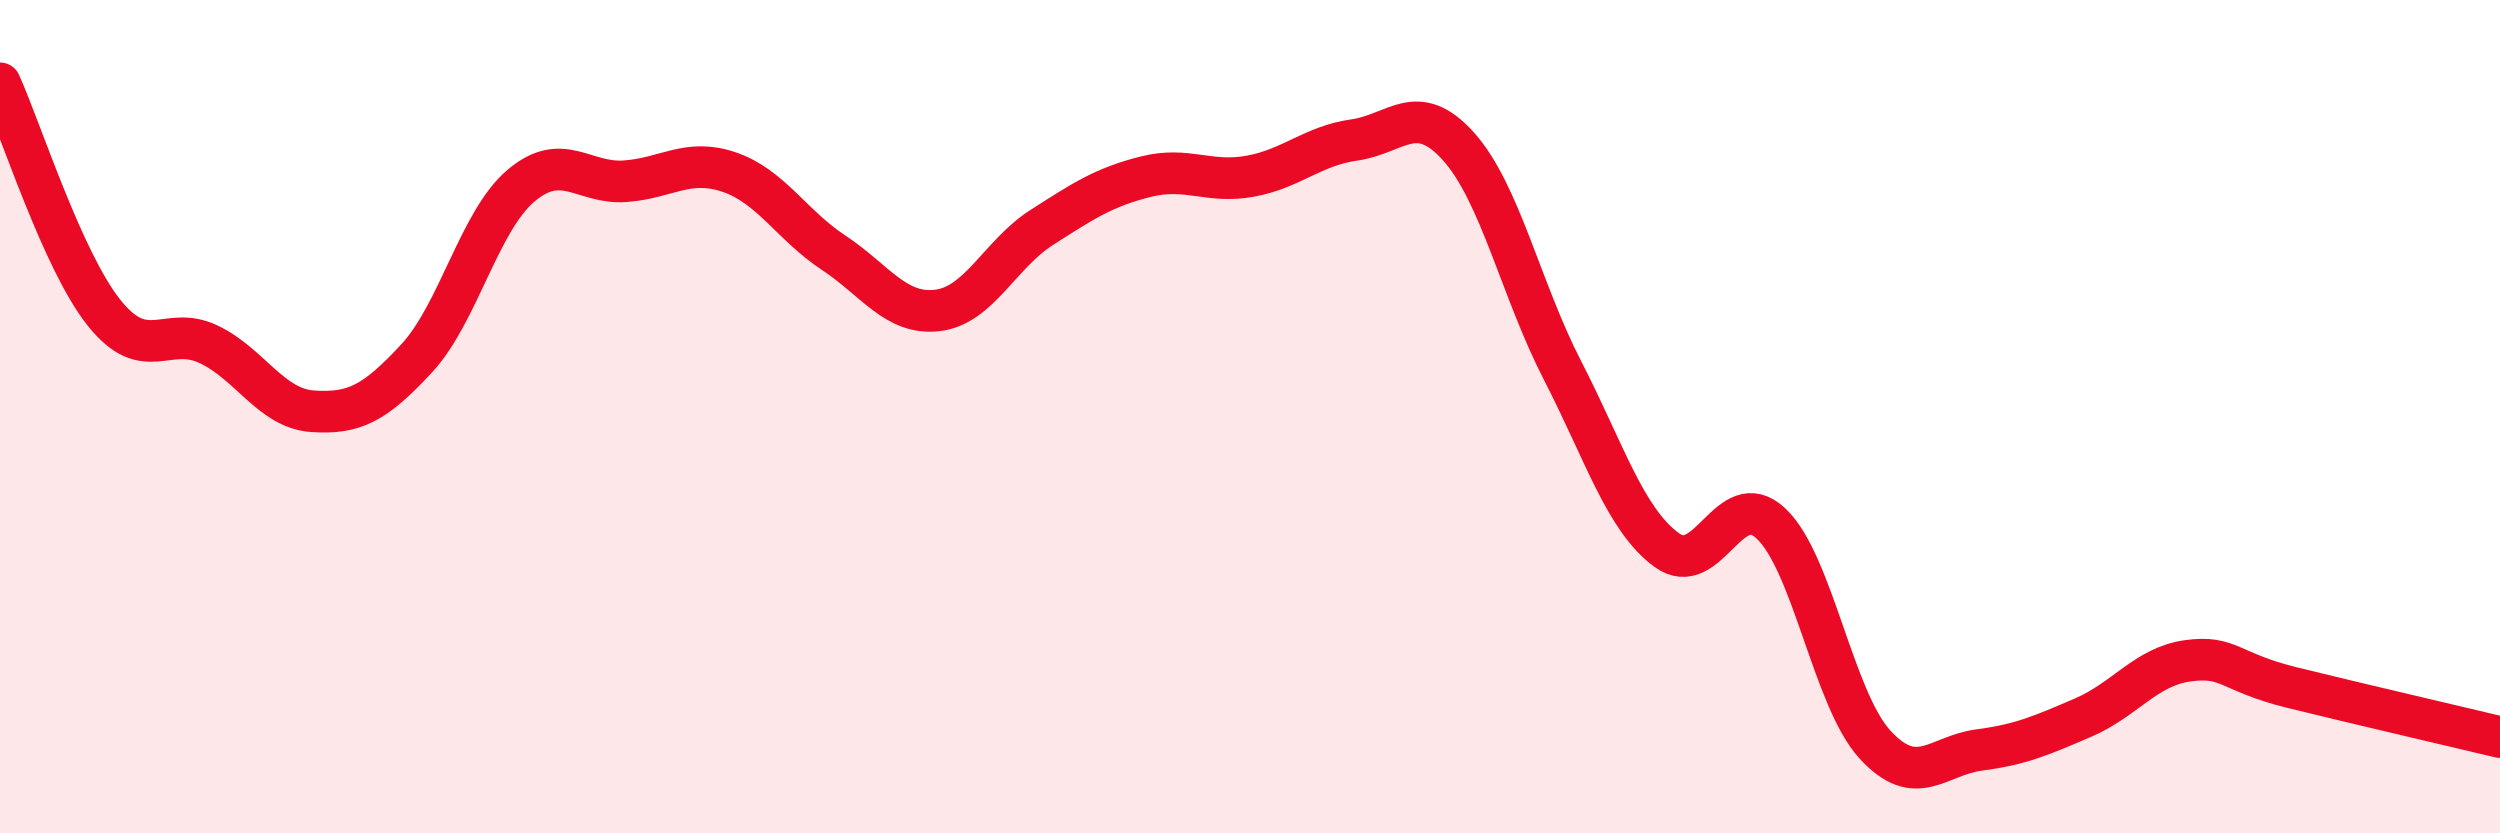 
    <svg width="60" height="20" viewBox="0 0 60 20" xmlns="http://www.w3.org/2000/svg">
      <path
        d="M 0,2 C 0.5,3.1 1.5,6.26 2.5,7.51 C 3.5,8.76 4,7.79 5,8.26 C 6,8.73 6.5,9.8 7.5,9.87 C 8.5,9.94 9,9.68 10,8.6 C 11,7.52 11.5,5.31 12.5,4.46 C 13.5,3.61 14,4.42 15,4.35 C 16,4.28 16.5,3.79 17.5,4.13 C 18.5,4.47 19,5.4 20,6.06 C 21,6.72 21.5,7.57 22.5,7.45 C 23.5,7.33 24,6.1 25,5.46 C 26,4.82 26.5,4.49 27.5,4.24 C 28.5,3.99 29,4.41 30,4.23 C 31,4.05 31.5,3.5 32.5,3.36 C 33.5,3.22 34,2.4 35,3.51 C 36,4.62 36.5,6.95 37.5,8.89 C 38.5,10.83 39,12.47 40,13.2 C 41,13.93 41.5,11.63 42.5,12.56 C 43.5,13.49 44,16.78 45,17.87 C 46,18.96 46.5,18.13 47.5,18 C 48.5,17.87 49,17.65 50,17.22 C 51,16.79 51.5,16 52.5,15.86 C 53.5,15.72 53.5,16.13 55,16.5 C 56.5,16.87 59,17.45 60,17.69L60 20L0 20Z"
        fill="#EB0A25"
        opacity="0.1"
        stroke-linecap="round"
        stroke-linejoin="round"
      />
      <path
        d="M 0,2 C 0.5,3.1 1.5,6.26 2.5,7.51 C 3.5,8.76 4,7.79 5,8.26 C 6,8.73 6.5,9.8 7.5,9.87 C 8.5,9.94 9,9.68 10,8.6 C 11,7.52 11.5,5.31 12.5,4.46 C 13.5,3.61 14,4.42 15,4.35 C 16,4.28 16.5,3.79 17.5,4.13 C 18.5,4.47 19,5.4 20,6.06 C 21,6.72 21.5,7.57 22.5,7.45 C 23.5,7.33 24,6.1 25,5.46 C 26,4.82 26.5,4.49 27.5,4.24 C 28.5,3.99 29,4.41 30,4.23 C 31,4.05 31.5,3.5 32.5,3.36 C 33.5,3.22 34,2.4 35,3.51 C 36,4.62 36.5,6.95 37.5,8.89 C 38.5,10.83 39,12.47 40,13.2 C 41,13.93 41.5,11.63 42.5,12.56 C 43.5,13.49 44,16.78 45,17.87 C 46,18.96 46.5,18.13 47.5,18 C 48.5,17.87 49,17.65 50,17.22 C 51,16.79 51.5,16 52.5,15.86 C 53.5,15.72 53.5,16.13 55,16.5 C 56.5,16.87 59,17.45 60,17.69"
        stroke="#EB0A25"
        stroke-width="1"
        fill="none"
        stroke-linecap="round"
        stroke-linejoin="round"
      />
    </svg>
  